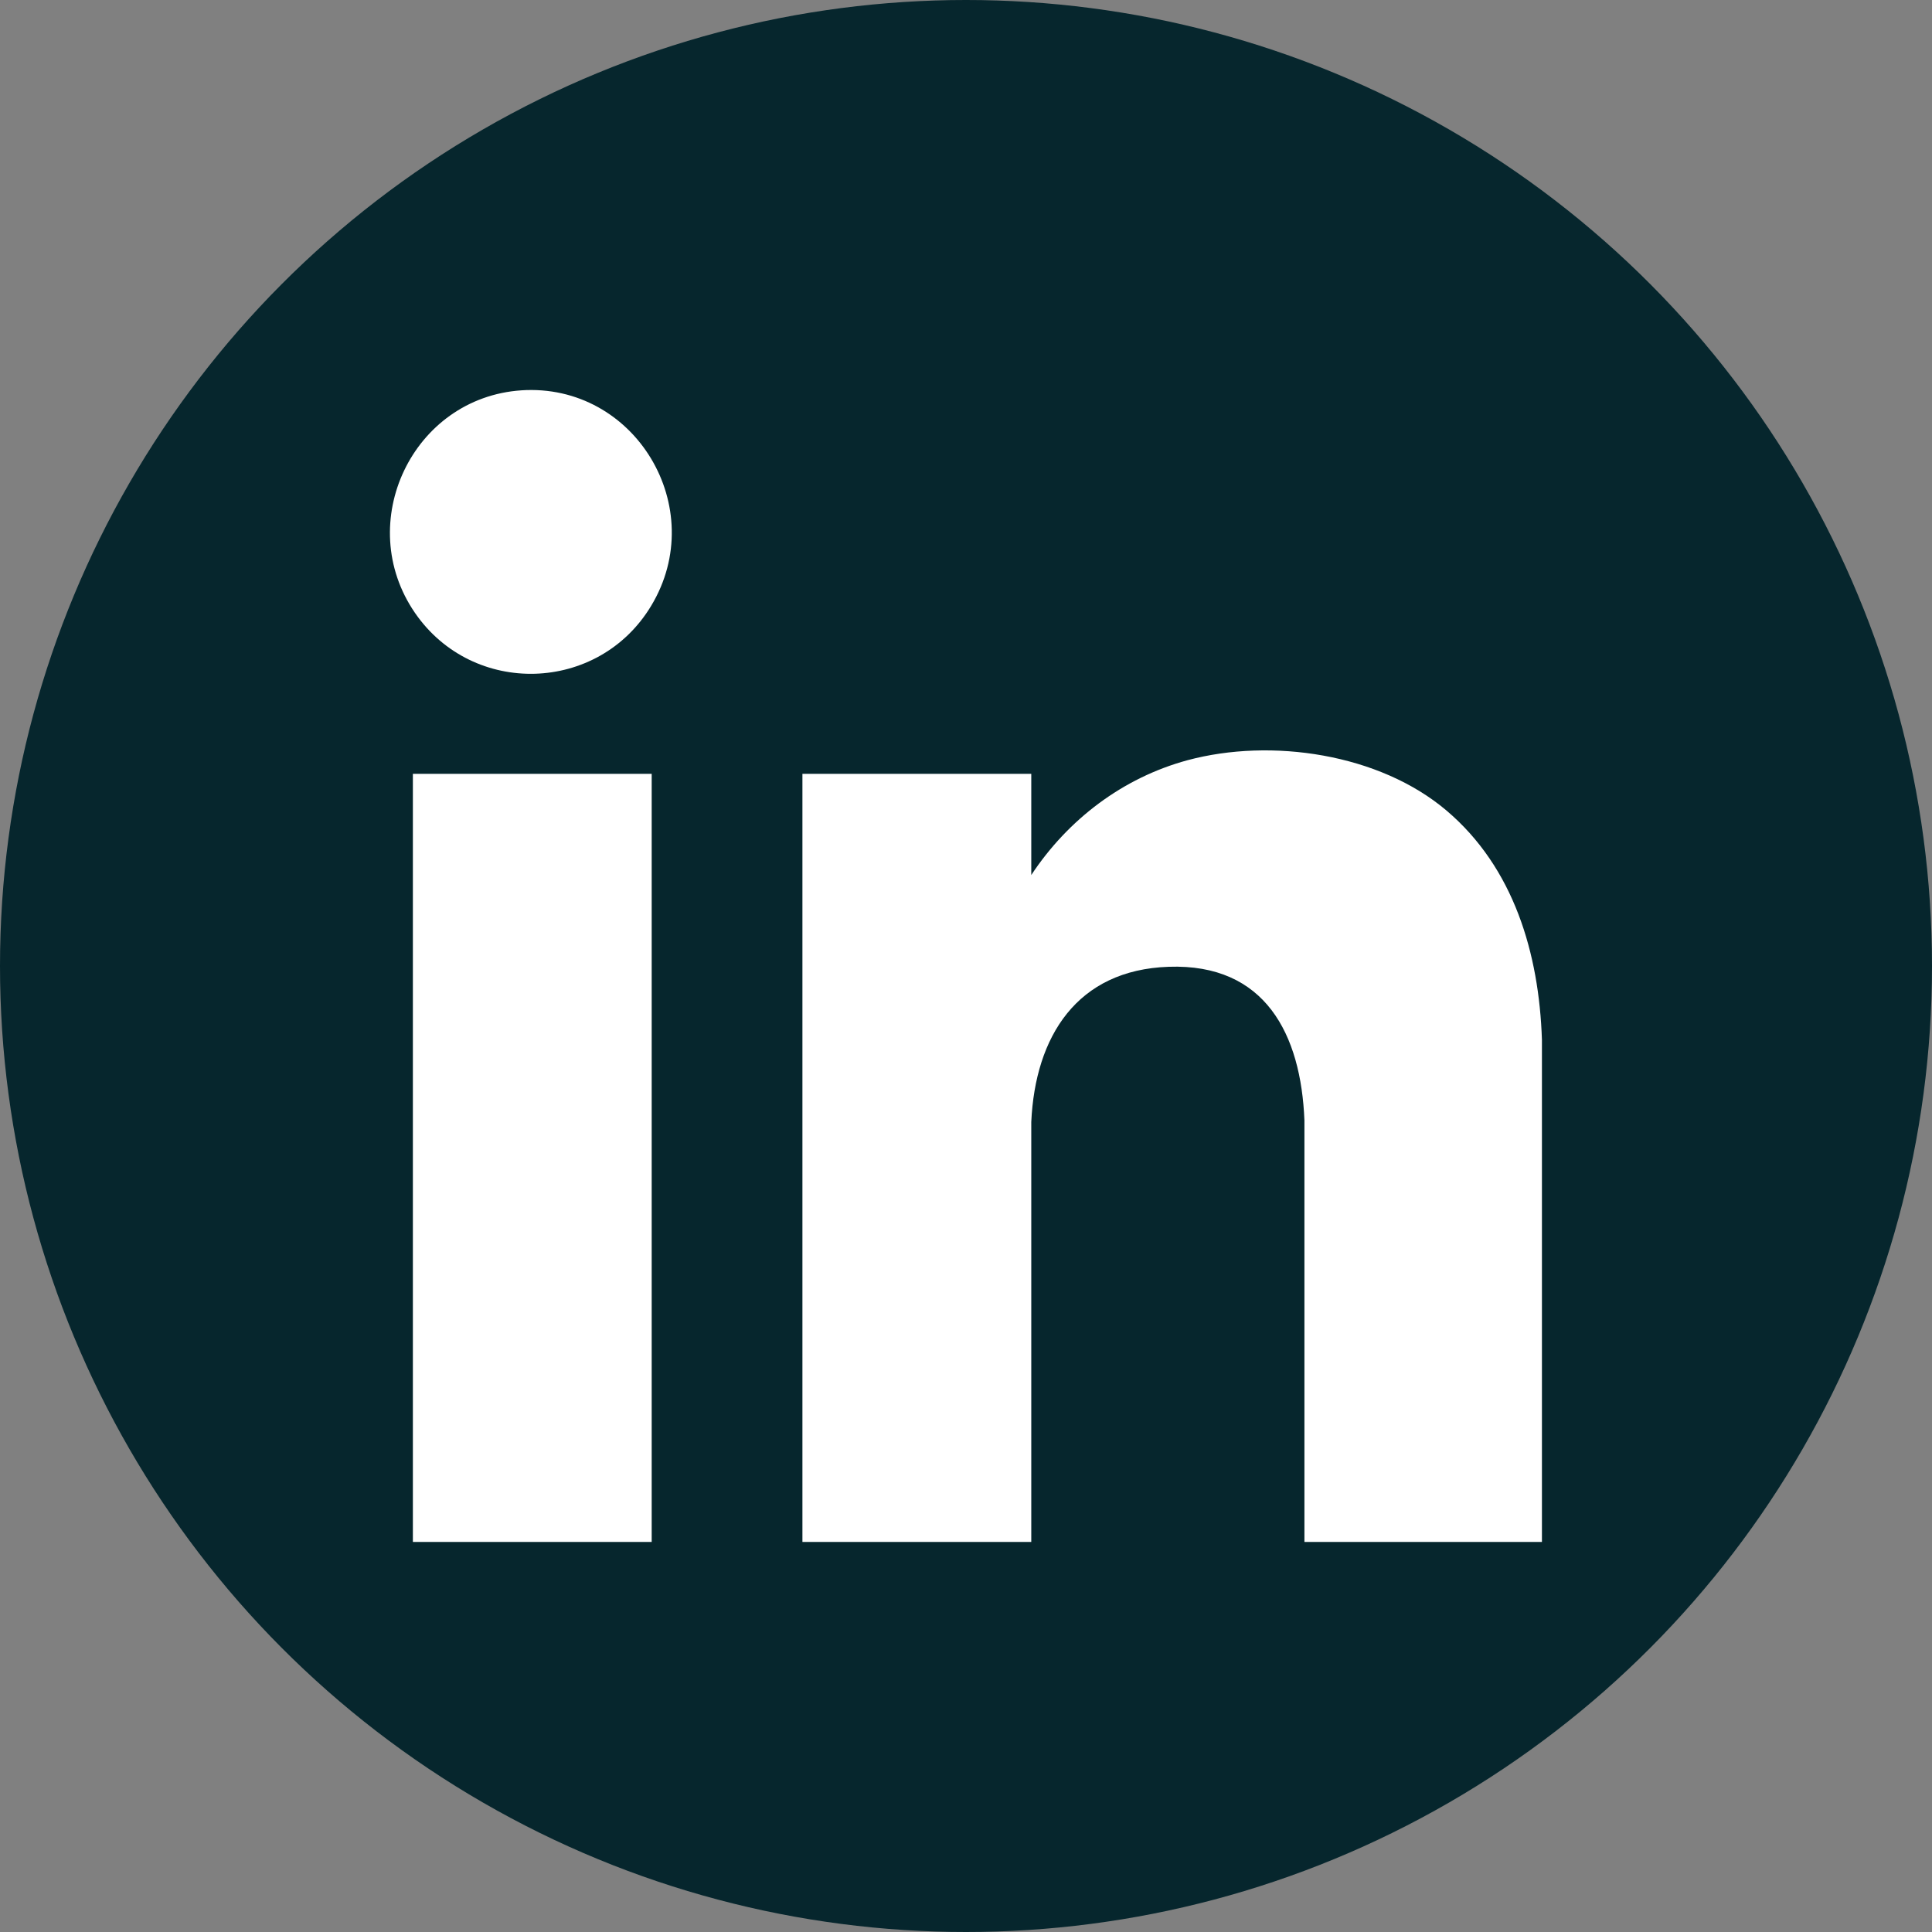 <?xml version="1.0" encoding="UTF-8"?>
<svg id="Layer_1" xmlns="http://www.w3.org/2000/svg" version="1.1" viewBox="0 0 73.7 73.7">
  <rect x="0" y="0" width="73.7" height="73.7" fill="#808080" stroke="none"/>
  <!-- Generator: Adobe Illustrator 29.1.0, SVG Export Plug-In . SVG Version: 2.1.0 Build 142)  -->
  <defs>
    <style>
      .st0 {
        fill: #06262d;
      }

      .st1 {
        fill: #fff;
      }
    </style>
  </defs>
  <circle class="st0" cx="36.85" cy="36.85" r="36.85"/>
  <g id="bCvh1N.tif">
    <path class="st1" d="M19.89,14.89c-4.16.28-6.42,5.06-4.06,8.49,2.21,3.21,7,3.07,9.01-.27,2.25-3.73-.61-8.51-4.96-8.22ZM58.82,58.82v-19.16c-.11-3.29-1.07-6.56-3.64-8.74-2.56-2.17-6.68-2.78-9.88-1.92-2.47.67-4.56,2.26-5.96,4.38v-3.86h-8.73v29.3h8.73v-16.02c.15-3.26,1.74-5.8,5.24-5.92,3.69-.13,5.05,2.58,5.18,5.86v16.08s9.05,0,9.05,0ZM24.86,29.52h-9.11v29.3h9.11v-29.3Z"/>
  </g>
</svg>